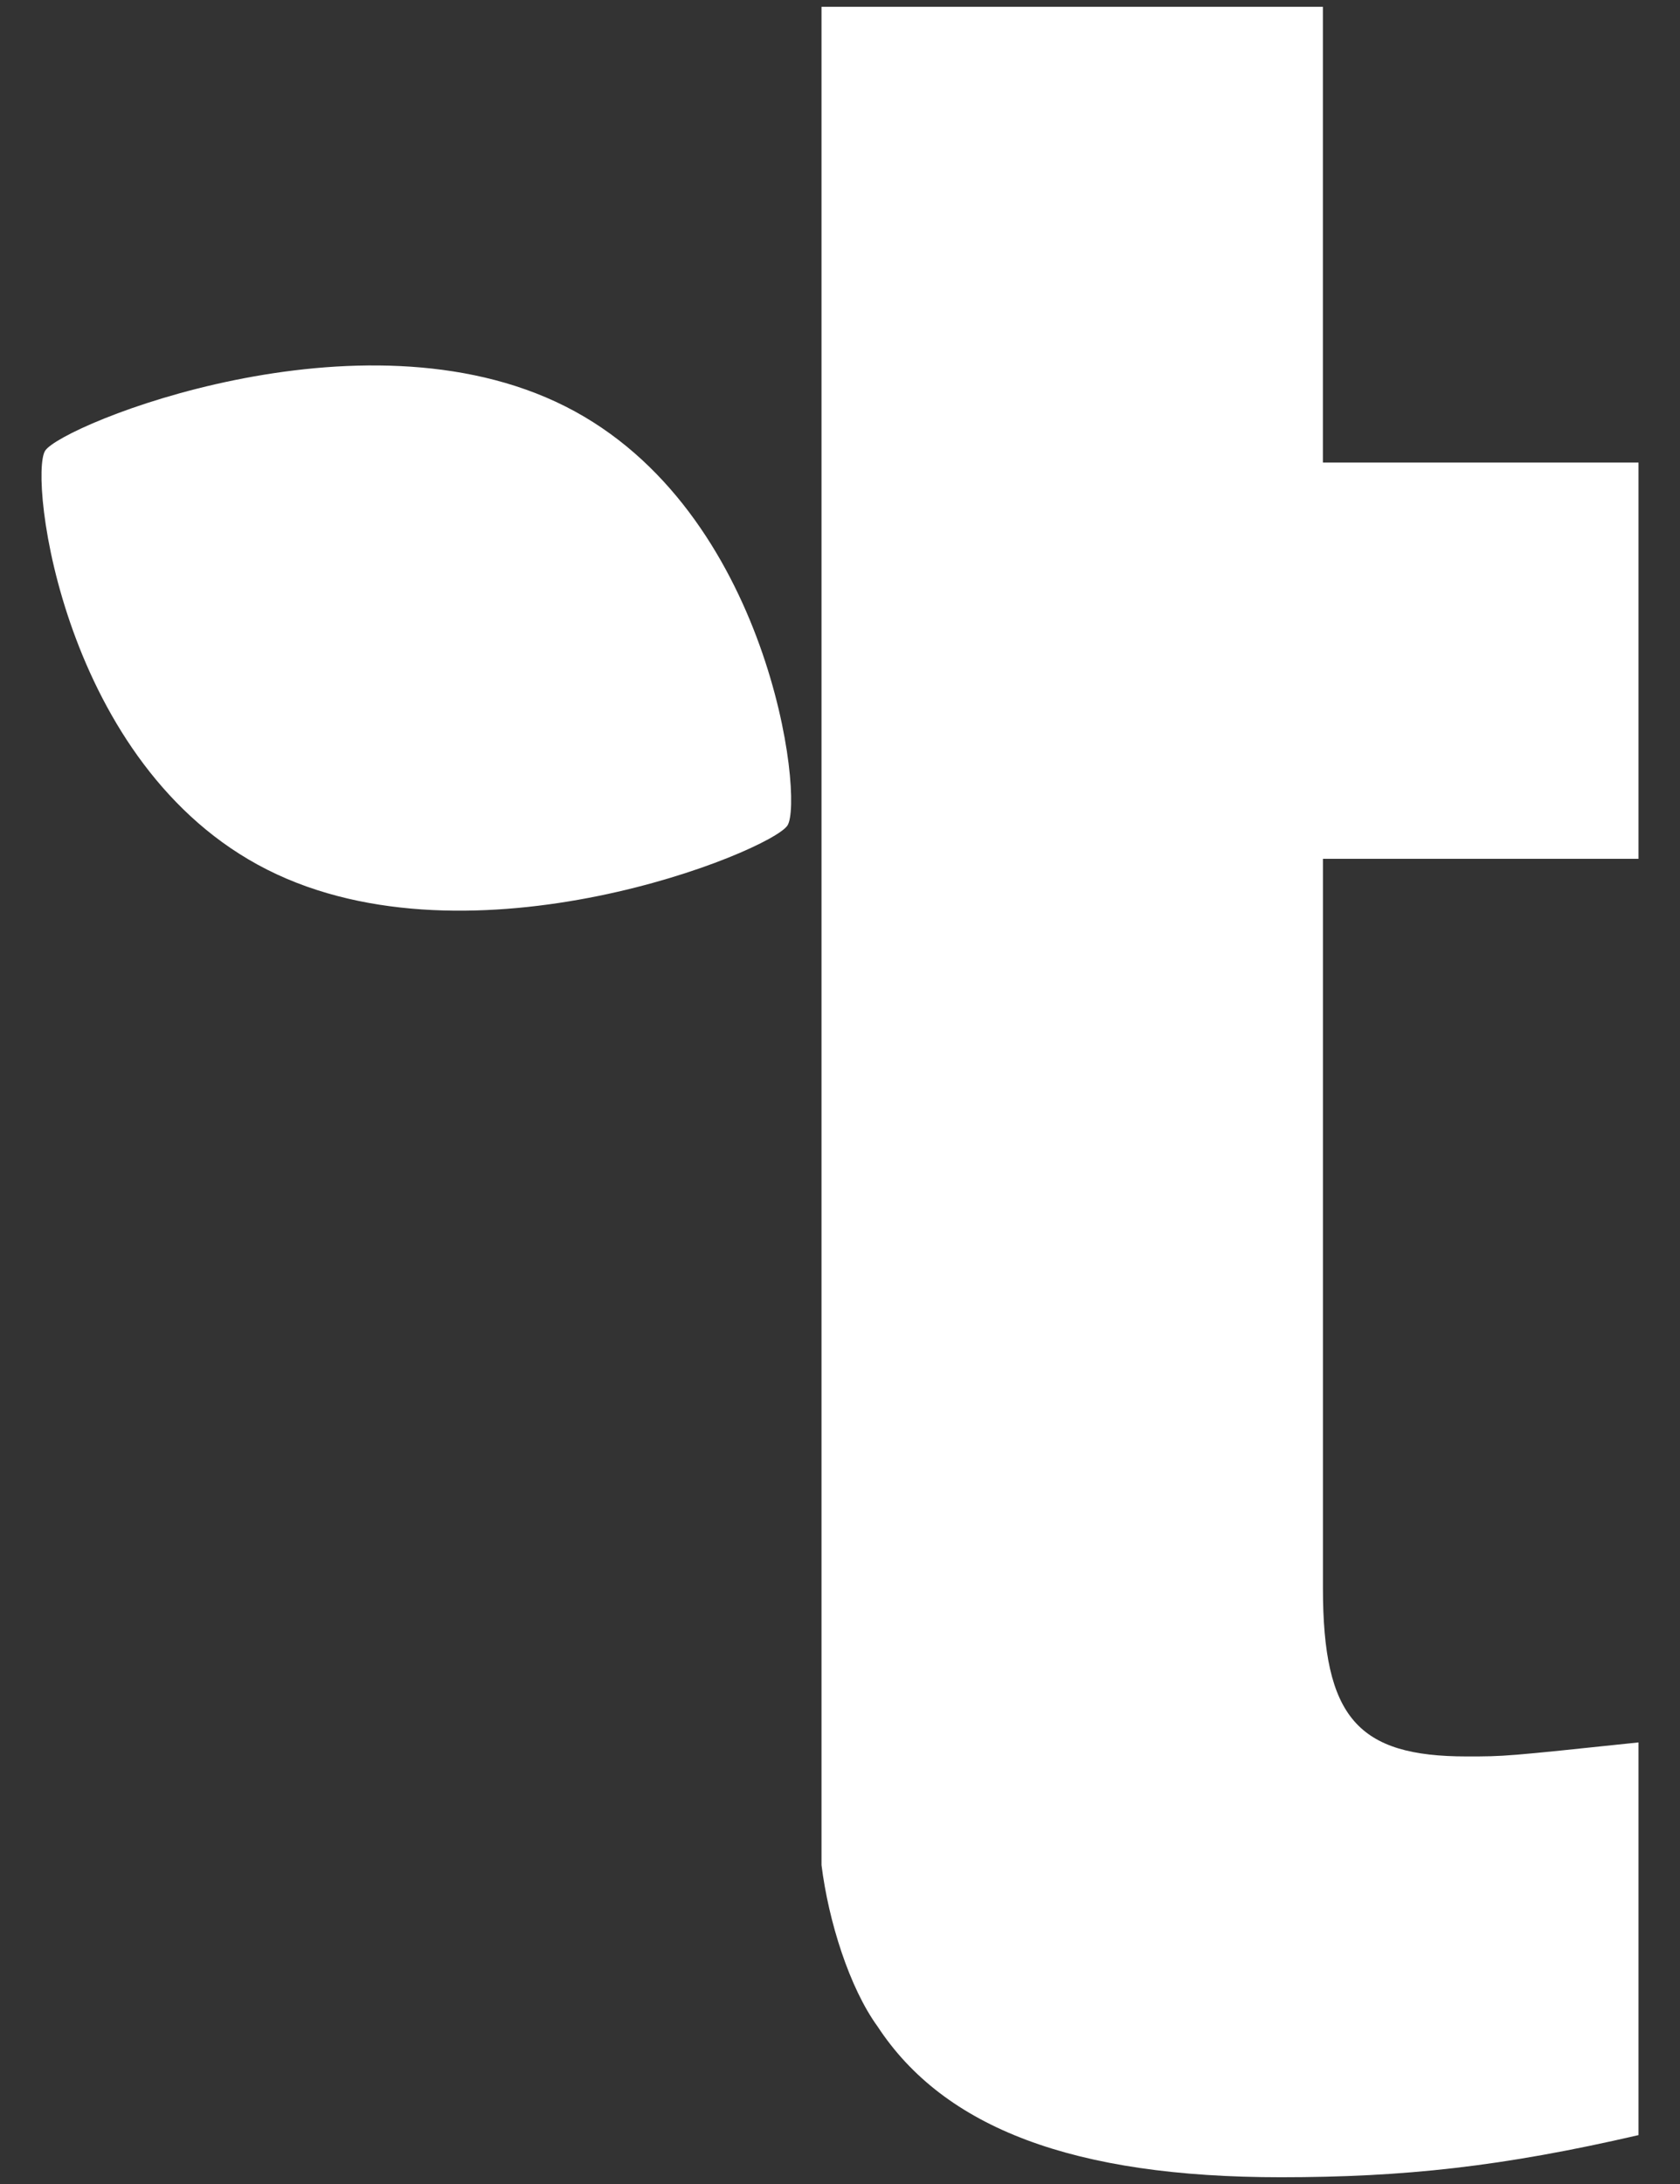 <?xml version="1.0" encoding="UTF-8"?> <svg xmlns="http://www.w3.org/2000/svg" xmlns:xlink="http://www.w3.org/1999/xlink" version="1.1" id="Layer_1" x="0px" y="0px" width="50px" height="65px" viewBox="0 0 50 65" style="enable-background:new 0 0 50 65;" xml:space="preserve"><rect x="0" y="0" width="50" height="65" fill="#333333" stroke="none"/> <g> <path style="fill:#FFFFFF;" d="M48.766,25.56h-9.393v21.705c0,3.863,1.043,5.01,4.278,5.01c1.147,0,1.147,0,5.114-0.417v11.687 c-4.07,0.941-6.991,1.254-10.646,1.254c-6.156,0-10.018-1.461-12-4.486c-0.837-1.15-1.461-3.132-1.669-4.803v-5.738V25.56V13.768 V0.202h14.922v13.565h9.393V25.56z"></path> <path style="fill:#FFFFFF;" d="M7.954,25.884c6.101,3.08,14.991-0.552,15.483-1.317c0.494-0.767-0.509-9.392-6.61-12.471 c-6.101-3.08-14.99,0.552-15.483,1.318C0.851,14.179,1.854,22.804,7.954,25.884"></path> </g> </svg> 
